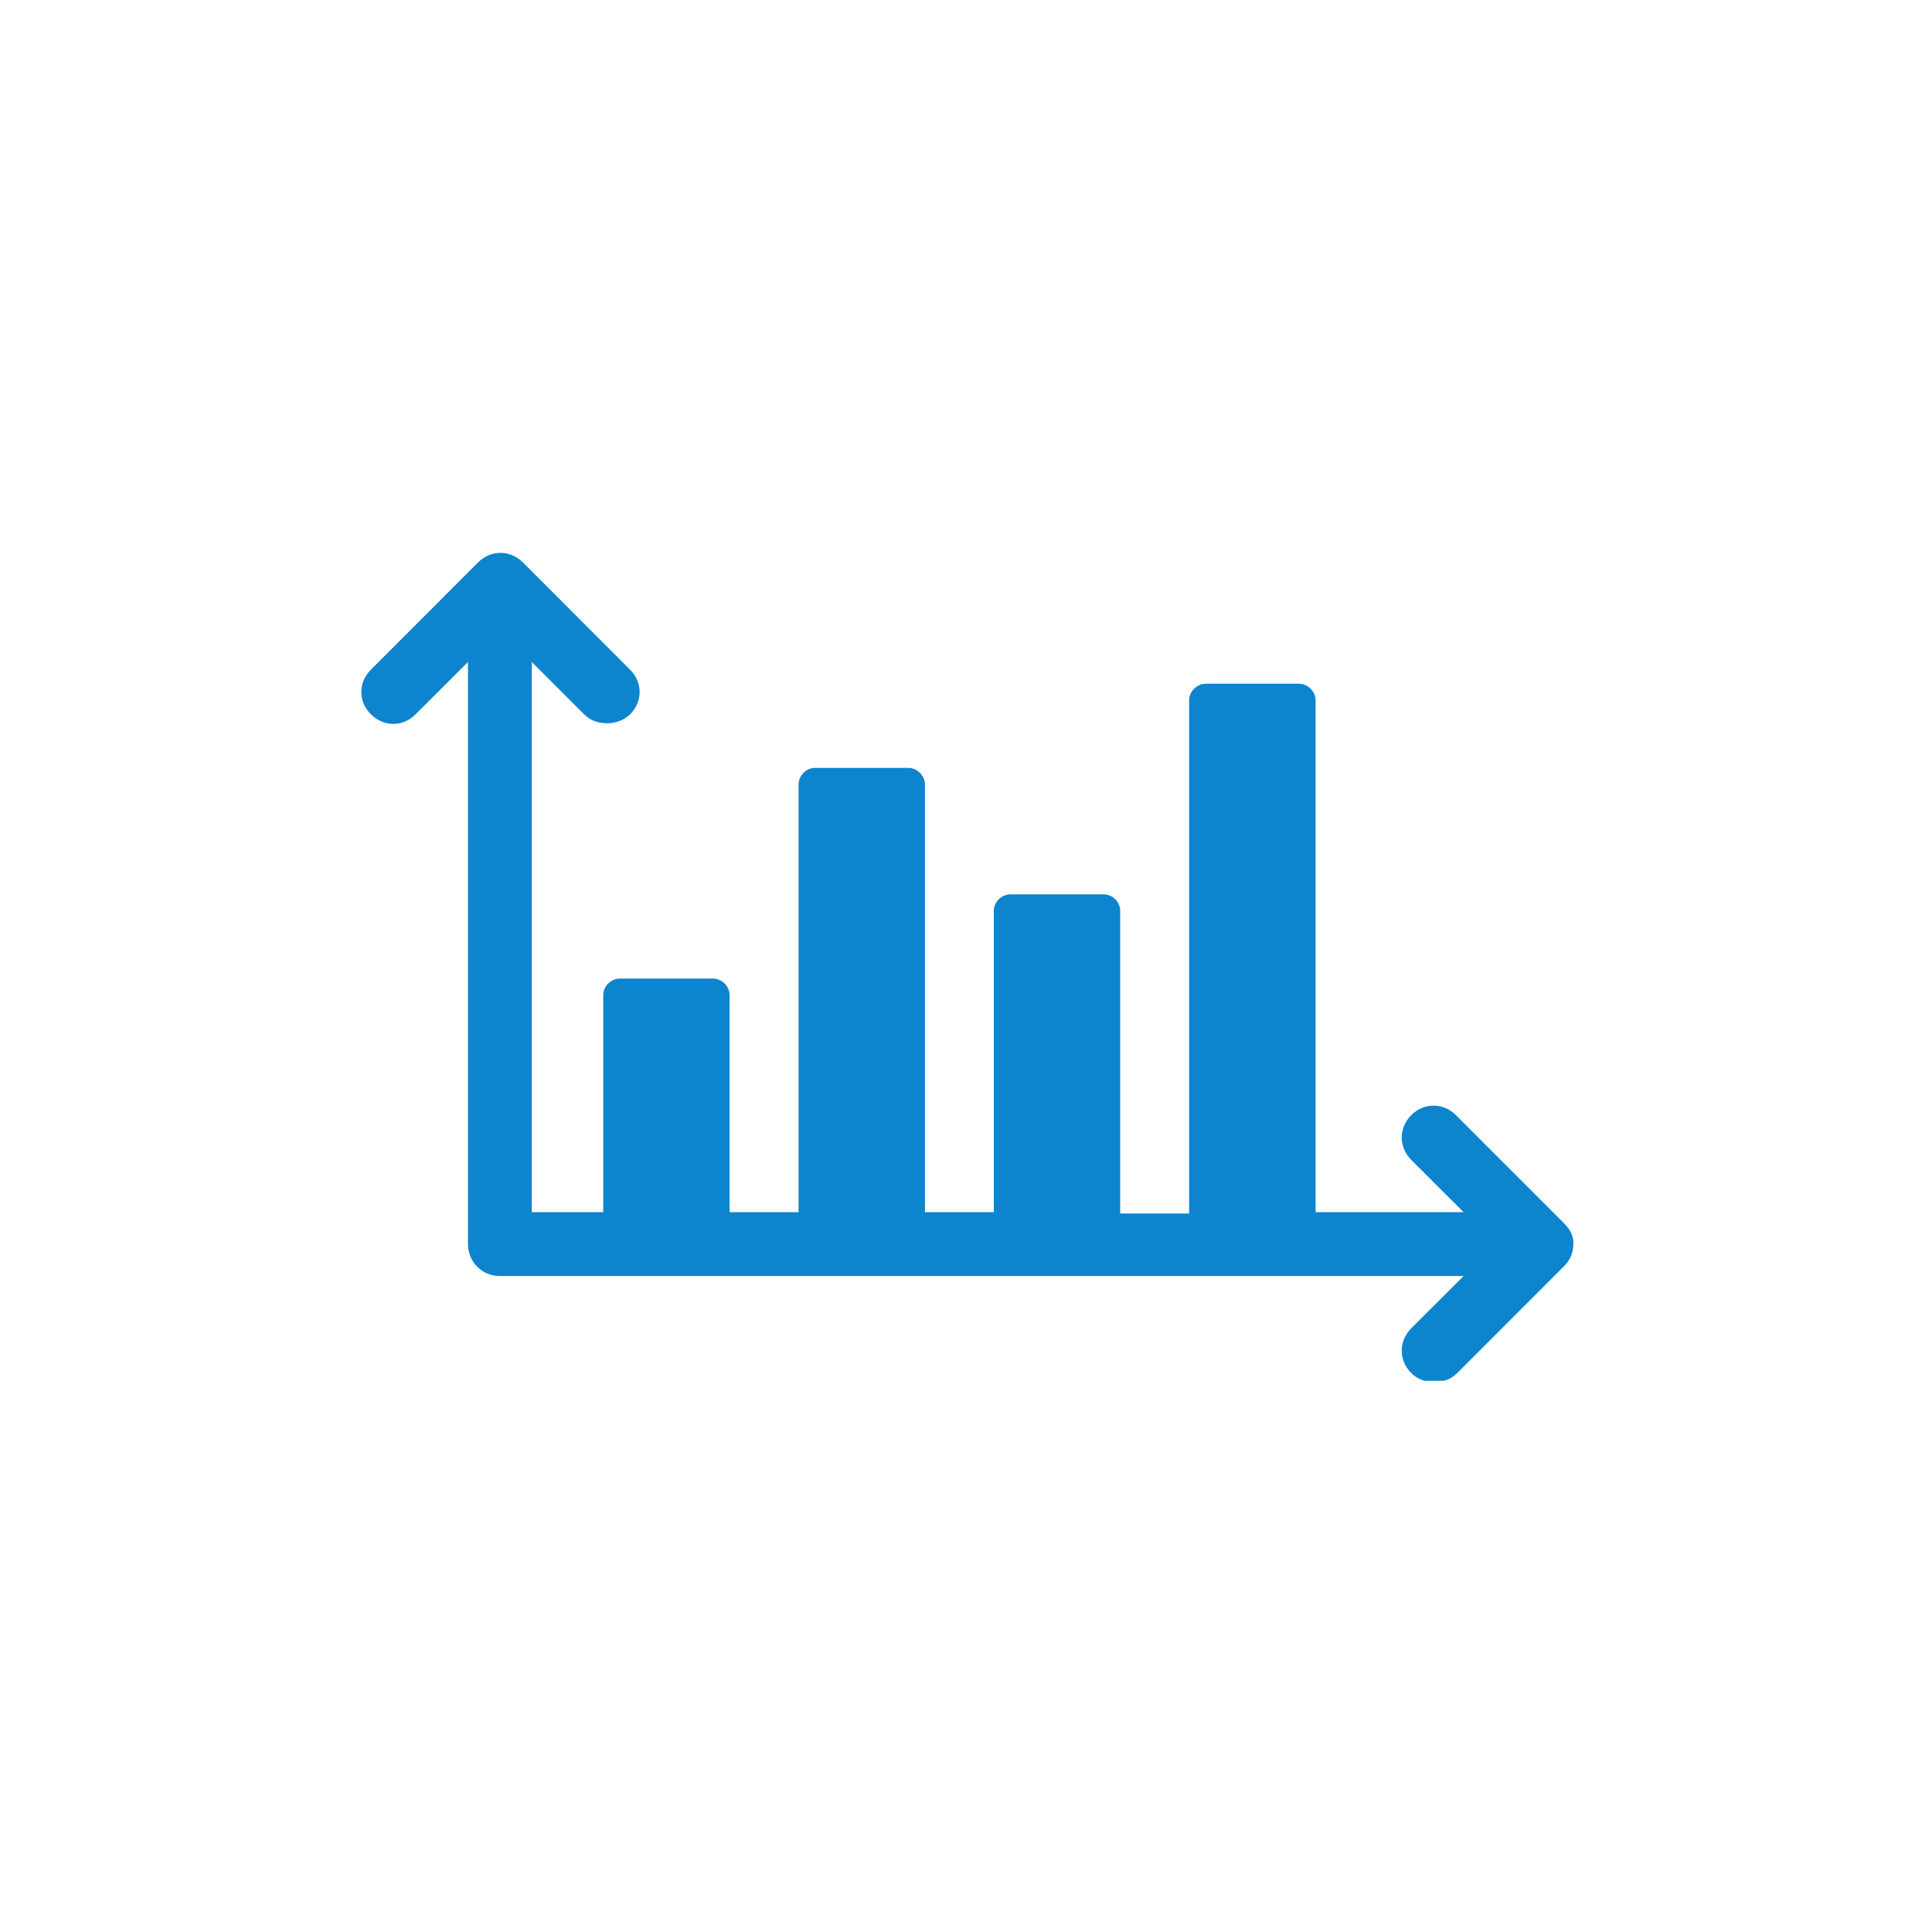<svg xmlns="http://www.w3.org/2000/svg" xmlns:xlink="http://www.w3.org/1999/xlink" width="500" zoomAndPan="magnify" viewBox="0 0 375 375" height="500" preserveAspectRatio="xMidYMid meet" version="1.0"><defs><clipPath id="178f987fb8"><path d="M 201.801 183.234 L 204.426 183.234 L 204.426 185.461 L 201.801 185.461 Z M 201.801 183.234" clip-rule="nonzero"></path></clipPath><clipPath id="f03d08c48b"><path d="M 204.418 184.02 C 203.227 185.852 202.129 185.531 201.898 185.164 C 201.668 184.75 201.898 183.652 202.266 183.332 C 202.586 183.059 204.051 183.469 204.051 183.469" clip-rule="nonzero"></path></clipPath><clipPath id="77baa8c17f"><path d="M 0.801 0.234 L 3.426 0.234 L 3.426 2.461 L 0.801 2.461 Z M 0.801 0.234" clip-rule="nonzero"></path></clipPath><clipPath id="d120e6bffb"><path d="M 3.418 1.02 C 2.227 2.852 1.129 2.531 0.898 2.164 C 0.668 1.75 0.898 0.652 1.266 0.332 C 1.586 0.059 3.051 0.469 3.051 0.469" clip-rule="nonzero"></path></clipPath><clipPath id="484949fa02"><rect x="0" width="4" y="0" height="3"></rect></clipPath><clipPath id="779dcbb395"><path d="M 70 107 L 305.988 107 L 305.988 268.012 L 70 268.012 Z M 70 107" clip-rule="nonzero"></path></clipPath></defs><g clip-path="url(#178f987fb8)"><g clip-path="url(#f03d08c48b)"><g transform="matrix(1, 0, 0, 1, 201, 183)"><g clip-path="url(#484949fa02)"><g clip-path="url(#77baa8c17f)"><g clip-path="url(#d120e6bffb)"><rect x="-283.5" width="540" fill="#00b4c0" height="540" y="-265.5" fill-opacity="1"></rect></g></g></g></g></g></g><g clip-path="url(#779dcbb395)"><path fill="#0d84ce" d="M 303.41 237.27 L 282.586 216.445 C 280.125 213.984 276.406 213.984 273.922 216.445 C 271.457 218.934 271.457 222.648 273.922 225.137 L 284.09 235.285 L 255.352 235.285 L 255.352 135.934 C 255.352 134.199 253.848 132.715 252.117 132.715 L 234.051 132.715 C 232.316 132.715 230.812 134.199 230.812 135.934 L 230.812 235.535 L 217.426 235.535 L 217.426 176.805 C 217.426 175.07 215.961 173.59 214.227 173.59 L 196.141 173.59 C 194.387 173.59 192.902 175.07 192.902 176.805 L 192.902 235.285 L 179.535 235.285 L 179.535 152.285 C 179.535 150.551 178.031 149.047 176.301 149.047 L 158.211 149.047 C 156.48 149.047 154.996 150.551 154.996 152.285 L 154.996 235.285 L 141.609 235.285 L 141.609 193.16 C 141.609 191.426 140.125 189.941 138.391 189.941 L 120.305 189.941 C 118.57 189.941 117.09 191.426 117.09 193.16 L 117.09 235.285 L 103.219 235.285 L 103.219 128.496 L 113.371 138.648 C 114.625 139.902 116.105 140.379 117.84 140.379 C 119.324 140.379 121.055 139.902 122.289 138.648 C 124.773 136.184 124.773 132.465 122.289 129.98 L 101.488 109.156 C 99 106.691 95.285 106.691 92.797 109.156 L 71.996 129.98 C 69.512 132.465 69.512 136.184 71.996 138.648 C 74.48 141.133 78.199 141.133 80.664 138.648 L 90.836 128.496 L 90.836 241.469 C 90.836 244.957 93.551 247.672 97.016 247.672 L 284.09 247.672 L 273.922 257.82 C 271.457 260.309 271.457 264.023 273.922 266.512 C 275.172 267.742 276.656 268.242 278.391 268.242 C 280.125 268.242 281.605 267.742 282.84 266.512 L 303.66 245.688 C 304.895 244.453 305.395 242.973 305.395 241.238 C 305.395 239.504 304.414 238.25 303.41 237.27" fill-opacity="1" fill-rule="nonzero"></path></g></svg>